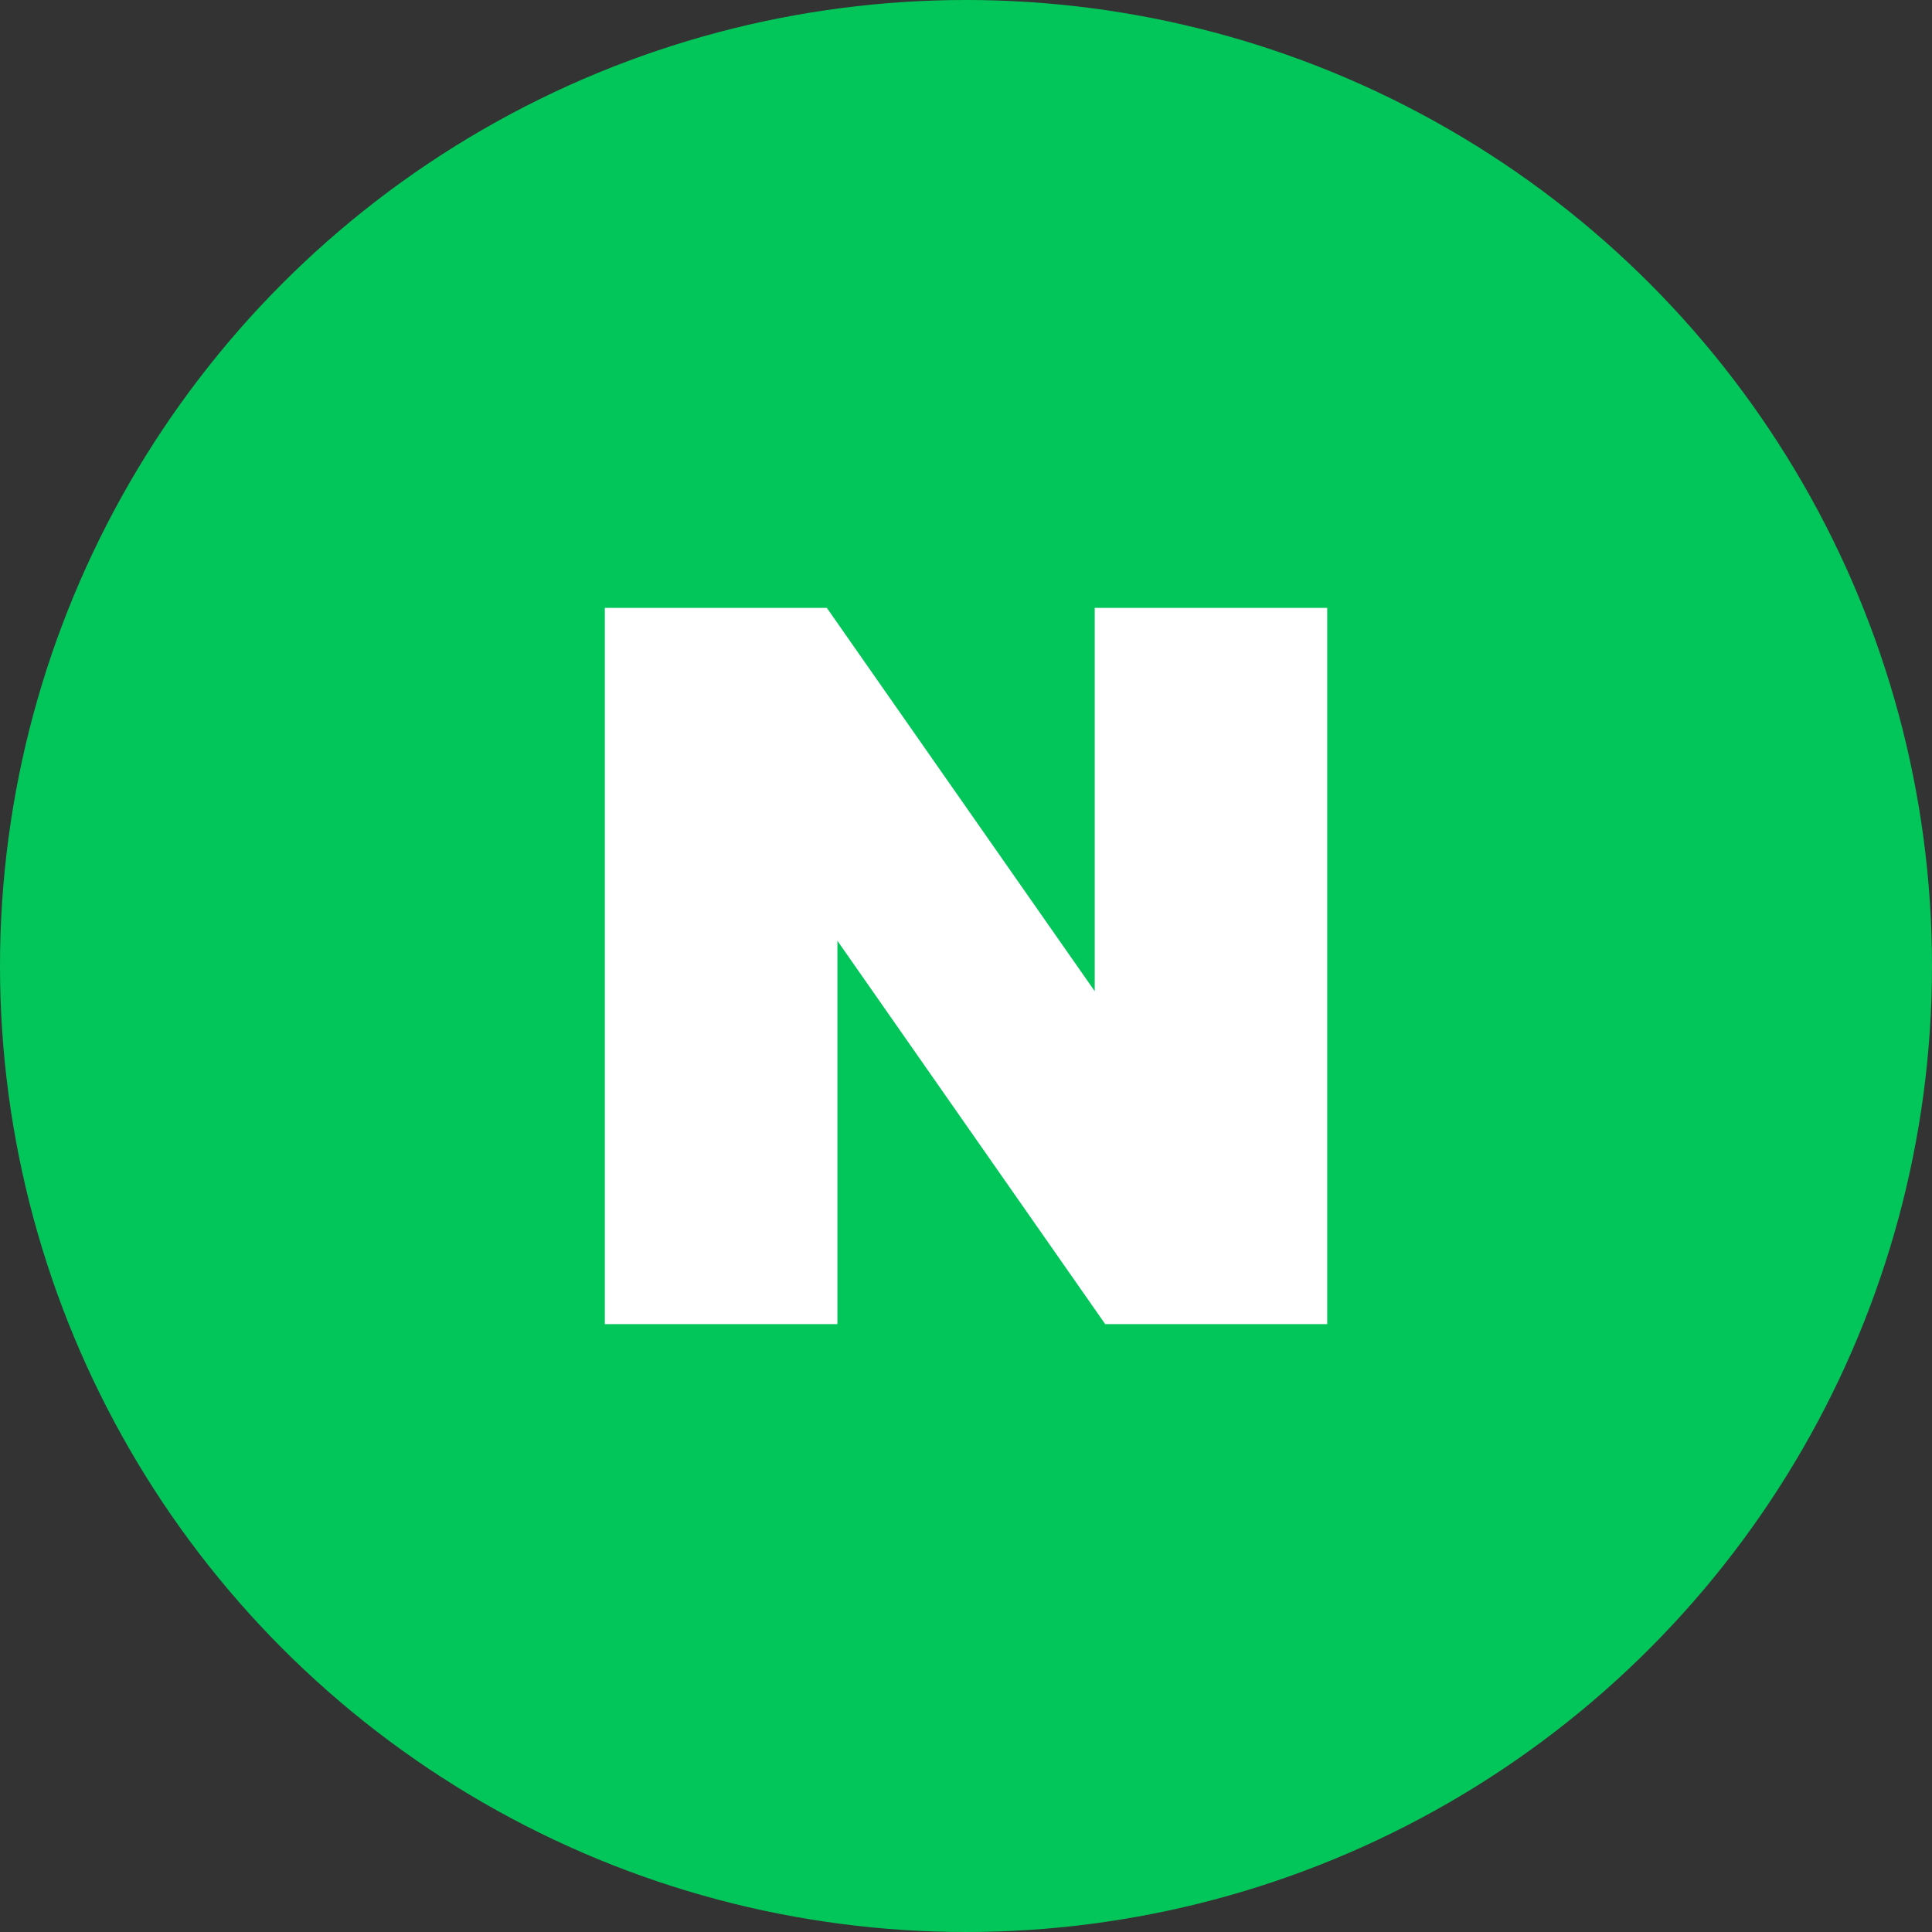 <svg xmlns="http://www.w3.org/2000/svg" width="46" height="46" viewBox="0 0 46 46">
  <rect x="0" y="0" width="46" height="46" fill="#333333" stroke="none"/>
  <g id="sns_ic_naver" transform="translate(-125 -569)">
    <circle id="타원_999" data-name="타원 999" cx="23" cy="23" r="23" transform="translate(125 569)" fill="#03c65a"/>
    <path id="패스_6006" data-name="패스 6006" d="M24.5-18.973,18.121-28.1H12.836v17.053h5.537v-9.127l6.376,9.127h5.286V-28.1H24.5Z" transform="translate(126.565 611.573)" fill="#fff"/>
  </g>
</svg>

